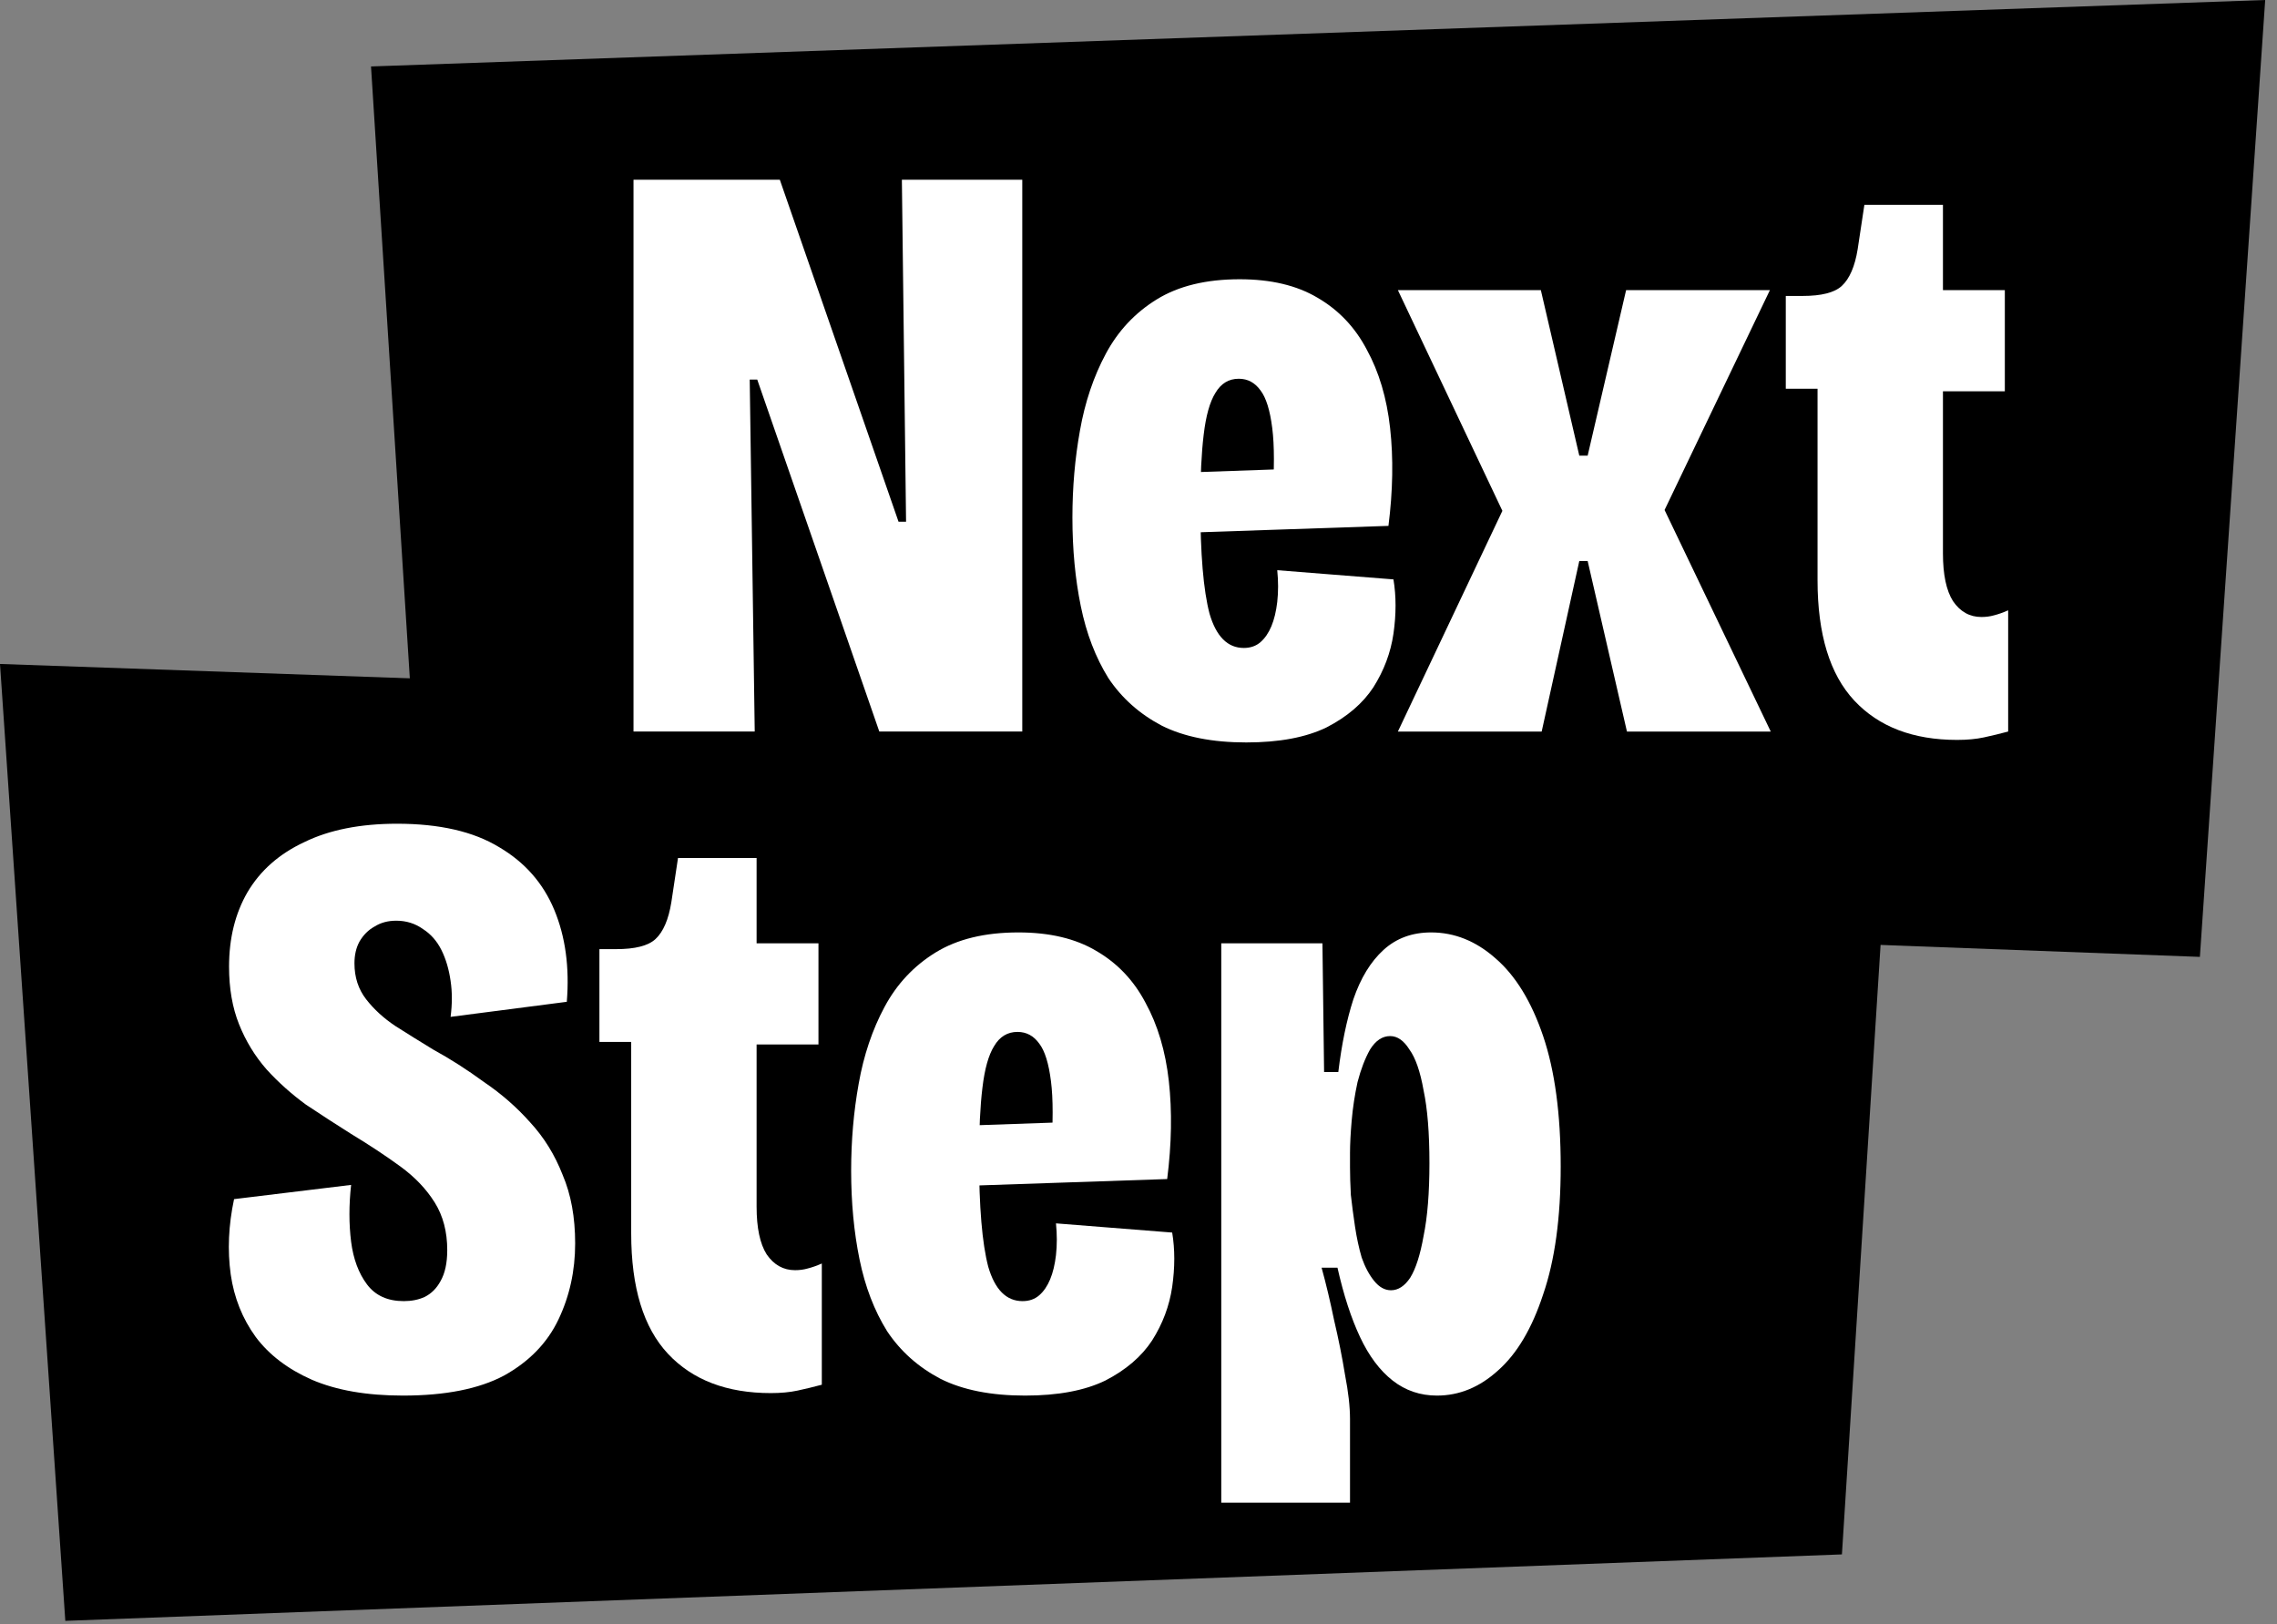 <svg width="136" height="97" viewBox="0 0 136 97" fill="none" xmlns="http://www.w3.org/2000/svg">
<rect x="0" y="0" width="136" height="97" fill="#808080" stroke="none"/>
<path d="M131.394 57.151L25.281 53.182L22.16 3.969L135.295 0L131.394 57.151Z" fill="black"/>
<path d="M3.901 96.807L110.014 92.838L113.135 43.625L-4.57764e-05 39.656L3.901 96.807Z" fill="black"/>
<path d="M72.943 89.745V69.821V56.339H78.986L79.085 64.029H79.934C80.134 62.364 80.434 60.916 80.833 59.684C81.266 58.419 81.865 57.437 82.631 56.738C83.396 56.039 84.345 55.69 85.477 55.69C86.875 55.69 88.157 56.206 89.322 57.237C90.52 58.27 91.469 59.818 92.168 61.881C92.867 63.945 93.217 66.542 93.217 69.671C93.217 72.734 92.867 75.281 92.168 77.311C91.502 79.342 90.604 80.857 89.472 81.855C88.373 82.854 87.158 83.353 85.827 83.353C84.828 83.353 83.946 83.054 83.18 82.455C82.414 81.855 81.765 80.99 81.233 79.858C80.7 78.726 80.251 77.345 79.884 75.713H78.936C79.202 76.679 79.451 77.727 79.685 78.859C79.951 79.991 80.167 81.073 80.334 82.105C80.534 83.137 80.633 84.019 80.633 84.752V89.745H72.943ZM83.08 77.062C83.513 77.062 83.896 76.812 84.229 76.313C84.561 75.78 84.828 74.948 85.028 73.816C85.261 72.684 85.377 71.236 85.377 69.472C85.377 67.674 85.261 66.226 85.028 65.127C84.828 63.995 84.545 63.18 84.179 62.68C83.846 62.148 83.463 61.881 83.03 61.881C82.564 61.881 82.165 62.148 81.832 62.68C81.532 63.213 81.282 63.862 81.083 64.628C80.916 65.394 80.8 66.159 80.733 66.925C80.667 67.691 80.633 68.34 80.633 68.872V69.721C80.633 70.187 80.65 70.737 80.683 71.369C80.75 71.968 80.833 72.601 80.933 73.267C81.033 73.932 81.166 74.548 81.332 75.114C81.532 75.68 81.782 76.146 82.081 76.512C82.381 76.879 82.714 77.062 83.08 77.062Z" fill="white"/>
<path d="M61.224 83.353C59.193 83.353 57.512 83.02 56.18 82.355C54.849 81.656 53.784 80.707 52.985 79.508C52.219 78.277 51.67 76.845 51.337 75.214C51.004 73.583 50.837 71.819 50.837 69.921C50.837 68.123 50.987 66.392 51.287 64.728C51.586 63.03 52.102 61.499 52.835 60.134C53.567 58.769 54.583 57.687 55.881 56.888C57.179 56.089 58.827 55.69 60.824 55.69C62.689 55.69 64.237 56.056 65.468 56.788C66.733 57.52 67.715 58.552 68.415 59.884C69.147 61.216 69.613 62.78 69.813 64.578C70.012 66.376 69.979 68.323 69.713 70.42L56.43 70.87V67.274L63.571 67.025L62.772 68.922C62.905 67.058 62.905 65.61 62.772 64.578C62.639 63.513 62.406 62.764 62.073 62.331C61.74 61.865 61.307 61.632 60.774 61.632C60.175 61.632 59.709 61.915 59.376 62.481C59.043 63.013 58.81 63.846 58.677 64.977C58.544 66.076 58.477 67.457 58.477 69.122C58.477 72.085 58.66 74.265 59.027 75.663C59.426 77.028 60.109 77.711 61.074 77.711C61.474 77.711 61.806 77.594 62.073 77.361C62.339 77.128 62.556 76.812 62.722 76.412C62.888 76.013 63.005 75.53 63.071 74.964C63.138 74.365 63.138 73.733 63.071 73.067L70.012 73.616C70.179 74.615 70.179 75.697 70.012 76.862C69.846 77.994 69.447 79.059 68.814 80.058C68.181 81.023 67.249 81.822 66.018 82.455C64.786 83.054 63.188 83.353 61.224 83.353Z" fill="white"/>
<path d="M46.039 83.204C43.409 83.204 41.362 82.421 39.897 80.857C38.432 79.292 37.7 76.895 37.7 73.666V62.231H35.802V56.688H36.801C37.933 56.688 38.715 56.489 39.148 56.089C39.614 55.656 39.93 54.924 40.097 53.892L40.496 51.245H45.19V56.339H48.885V62.381H45.19V72.068C45.19 73.333 45.39 74.282 45.789 74.915C46.222 75.547 46.788 75.863 47.487 75.863C47.753 75.863 48.003 75.83 48.236 75.763C48.502 75.697 48.785 75.597 49.085 75.464V82.704C48.586 82.838 48.103 82.954 47.637 83.054C47.171 83.154 46.638 83.204 46.039 83.204Z" fill="white"/>
<path d="M24.067 83.353C21.903 83.353 20.089 83.037 18.624 82.405C17.192 81.772 16.077 80.923 15.278 79.858C14.479 78.76 13.98 77.511 13.78 76.113C13.581 74.681 13.647 73.183 13.98 71.619L20.971 70.77C20.838 71.968 20.838 73.1 20.971 74.165C21.104 75.198 21.42 76.046 21.92 76.712C22.419 77.378 23.151 77.711 24.117 77.711C24.583 77.711 24.999 77.628 25.365 77.461C25.765 77.261 26.081 76.945 26.314 76.512C26.58 76.046 26.713 75.43 26.713 74.665C26.713 73.566 26.464 72.618 25.964 71.819C25.465 71.02 24.783 70.304 23.917 69.671C23.052 69.039 22.07 68.39 20.971 67.724C20.072 67.158 19.173 66.575 18.274 65.976C17.409 65.344 16.627 64.645 15.928 63.879C15.228 63.08 14.679 62.181 14.28 61.182C13.88 60.184 13.681 59.035 13.681 57.737C13.681 56.039 14.047 54.558 14.779 53.293C15.545 51.994 16.677 50.996 18.175 50.297C19.673 49.564 21.52 49.198 23.717 49.198C26.247 49.198 28.278 49.664 29.809 50.596C31.341 51.495 32.439 52.743 33.105 54.341C33.771 55.939 34.021 57.77 33.854 59.834L26.913 60.733C27.013 59.967 27.013 59.252 26.913 58.586C26.813 57.887 26.63 57.271 26.364 56.738C26.098 56.206 25.731 55.789 25.265 55.49C24.799 55.157 24.267 54.99 23.667 54.99C23.168 54.99 22.735 55.107 22.369 55.34C22.003 55.54 21.703 55.839 21.47 56.239C21.271 56.605 21.171 57.038 21.171 57.537C21.171 58.369 21.404 59.085 21.87 59.684C22.336 60.284 22.918 60.816 23.617 61.282C24.35 61.748 25.099 62.214 25.865 62.681C26.896 63.246 27.912 63.896 28.911 64.628C29.943 65.327 30.858 66.126 31.657 67.025C32.489 67.924 33.138 68.972 33.605 70.171C34.104 71.336 34.353 72.701 34.353 74.265C34.353 75.897 34.021 77.411 33.355 78.809C32.689 80.208 31.607 81.323 30.109 82.155C28.611 82.954 26.597 83.353 24.067 83.353Z" fill="white"/>
<path d="M116.897 44.192C114.267 44.192 112.22 43.41 110.755 41.845C109.291 40.28 108.558 37.883 108.558 34.654V23.219H106.661V17.676H107.659C108.791 17.676 109.574 17.477 110.006 17.077C110.472 16.644 110.789 15.912 110.955 14.88L111.355 12.233H116.048V17.327H119.744V23.369H116.048V33.056C116.048 34.321 116.248 35.27 116.648 35.903C117.08 36.535 117.646 36.851 118.345 36.851C118.612 36.851 118.861 36.818 119.094 36.752C119.361 36.685 119.644 36.585 119.943 36.452V43.692C119.444 43.826 118.961 43.942 118.495 44.042C118.029 44.142 117.497 44.192 116.897 44.192Z" fill="white"/>
<path d="M83.492 43.693L89.734 30.51L83.492 17.327H92.031L94.328 27.215H94.827L97.124 17.327H105.713L99.421 30.46L105.763 43.693H97.174L94.827 33.506H94.328L92.081 43.693H83.492Z" fill="white"/>
<path d="M74.44 44.343C72.409 44.343 70.728 44.01 69.396 43.344C68.065 42.645 66.999 41.696 66.2 40.498C65.435 39.266 64.885 37.834 64.553 36.203C64.22 34.572 64.053 32.808 64.053 30.91C64.053 29.112 64.203 27.381 64.503 25.717C64.802 24.019 65.318 22.488 66.051 21.123C66.783 19.758 67.798 18.676 69.097 17.877C70.395 17.078 72.043 16.679 74.04 16.679C75.904 16.679 77.452 17.045 78.684 17.777C79.949 18.51 80.931 19.542 81.63 20.873C82.363 22.205 82.829 23.769 83.028 25.567C83.228 27.365 83.195 29.312 82.929 31.409L69.646 31.859V28.264L76.787 28.014L75.988 29.911C76.121 28.047 76.121 26.599 75.988 25.567C75.855 24.502 75.621 23.753 75.289 23.32C74.956 22.854 74.523 22.621 73.99 22.621C73.391 22.621 72.925 22.904 72.592 23.47C72.259 24.002 72.026 24.835 71.893 25.966C71.76 27.065 71.693 28.447 71.693 30.111C71.693 33.074 71.876 35.254 72.243 36.653C72.642 38.017 73.325 38.7 74.29 38.7C74.689 38.7 75.022 38.583 75.289 38.35C75.555 38.117 75.771 37.801 75.938 37.402C76.104 37.002 76.221 36.519 76.287 35.953C76.354 35.354 76.354 34.722 76.287 34.056L83.228 34.605C83.395 35.604 83.395 36.686 83.228 37.851C83.062 38.983 82.662 40.048 82.03 41.047C81.397 42.012 80.465 42.811 79.233 43.444C78.002 44.043 76.404 44.343 74.44 44.343Z" fill="white"/>
<path d="M37.838 43.692V10.735H46.577L53.667 31.159H54.117L53.867 10.735H61.058V43.692H52.519L45.228 22.67H44.779L45.078 43.692H37.838Z" fill="white"/>
</svg>
